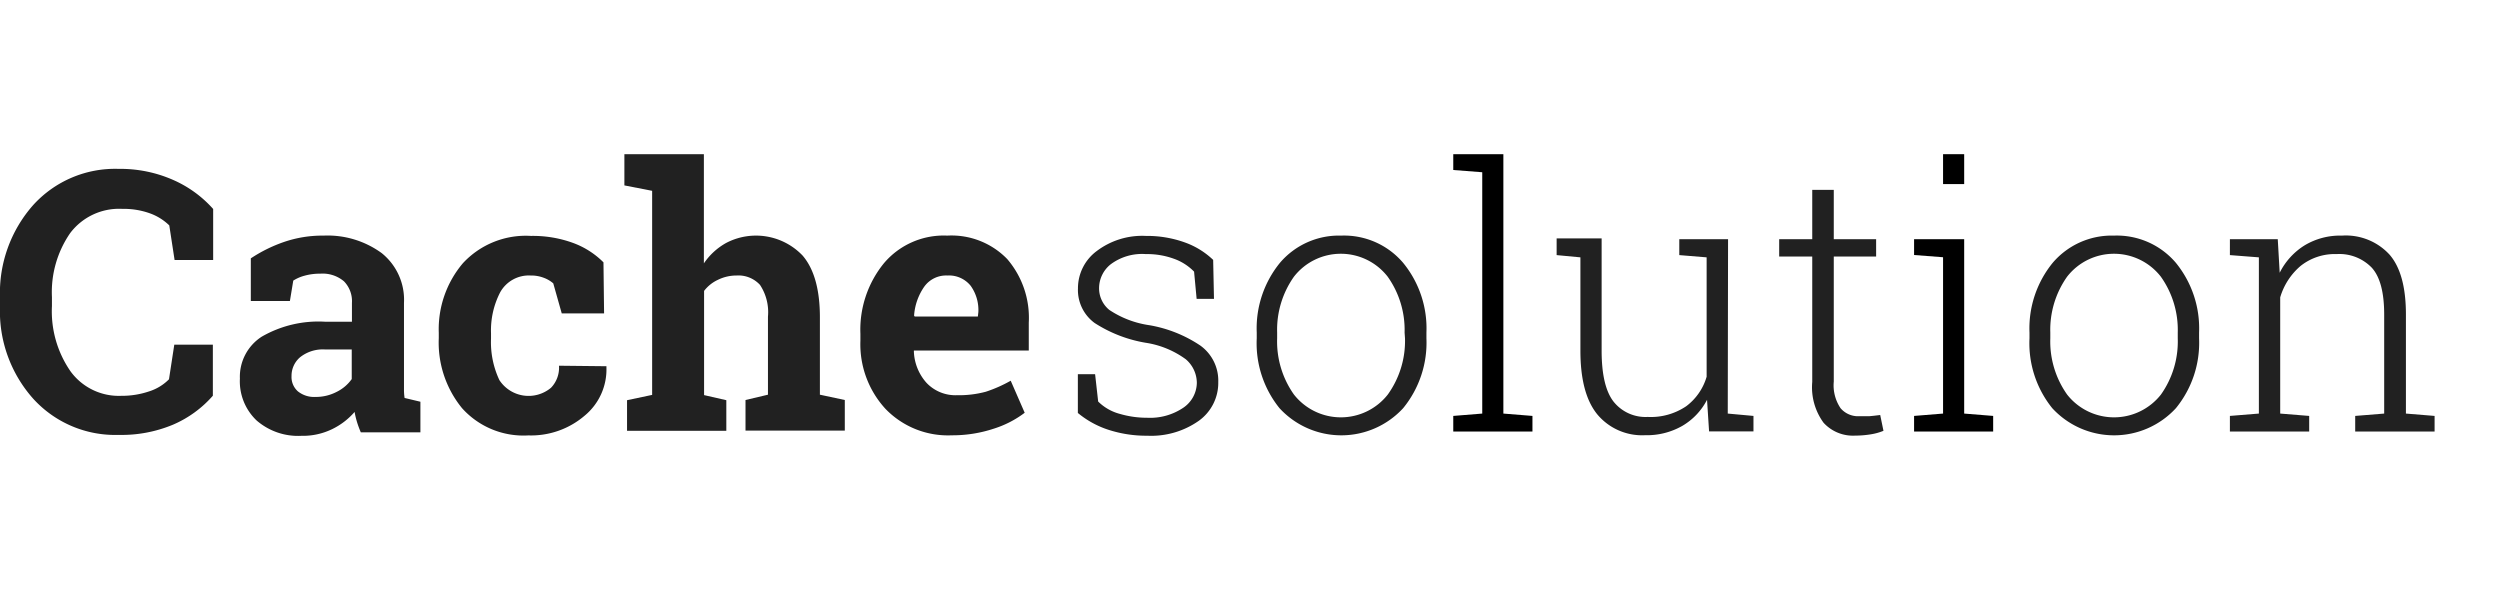 <svg xmlns="http://www.w3.org/2000/svg" width="245" height="60" viewBox="0 0 245 60">
    <path fill="#212121" d="M16.94,17.62a12.83,12.83,0,0,0-5.32-1.07,10.83,10.83,0,0,0-8.38,3.56A13,13,0,0,0,0,29.19V30a12.88,12.88,0,0,0,3.26,9.08,10.85,10.85,0,0,0,8.36,3.54,13.07,13.07,0,0,0,5.33-1,10.89,10.89,0,0,0,3.91-2.84v-5H17.08l-.52,3.39a4.74,4.74,0,0,1-1.93,1.18,8.29,8.29,0,0,1-2.74.44,5.85,5.85,0,0,1-5-2.43A10.33,10.33,0,0,1,5.09,30v-.89a10.18,10.18,0,0,1,1.79-6.27A6,6,0,0,1,12,20.47a7.56,7.56,0,0,1,2.7.44,5.29,5.29,0,0,1,1.89,1.18l.52,3.39h3.78v-5A11.36,11.36,0,0,0,16.94,17.62Z"/>
    <path fill="#212121" d="M39.59,38.3c0-.25,0-.53,0-.82V29.69a5.86,5.86,0,0,0-2.19-4.89,9,9,0,0,0-5.69-1.71,11.61,11.61,0,0,0-3.93.64,14.26,14.26,0,0,0-3.2,1.59V29.5h3.83l.33-2a3.9,3.9,0,0,1,1.1-.48,5.6,5.6,0,0,1,1.55-.2,3.24,3.24,0,0,1,2.32.75,2.78,2.78,0,0,1,.78,2.11v1.85H31.88A11.11,11.11,0,0,0,25.64,33a4.67,4.67,0,0,0-2.13,4.1,5.29,5.29,0,0,0,1.63,4.1,6.2,6.2,0,0,0,4.4,1.51,6.56,6.56,0,0,0,3-.65,6.85,6.85,0,0,0,2.21-1.69,8.72,8.72,0,0,0,.24,1,10,10,0,0,0,.37,1H41.2v-3L39.65,39A5.53,5.53,0,0,1,39.59,38.3Zm-5.12-1.15A3.93,3.93,0,0,1,33,38.4a4.42,4.42,0,0,1-2.09.5,2.54,2.54,0,0,1-1.72-.55,1.87,1.87,0,0,1-.62-1.49A2.39,2.39,0,0,1,29.42,35a3.58,3.58,0,0,1,2.46-.75h2.59Z"/>
    <path fill="#212121" d="M54.78,35.84A2.83,2.83,0,0,1,54,38a3.42,3.42,0,0,1-5.06-.75,8.72,8.72,0,0,1-.82-4.07v-.52a8.14,8.14,0,0,1,.89-4A3.21,3.21,0,0,1,52,27a3.44,3.44,0,0,1,1.28.22,3,3,0,0,1,.94.55l.83,2.94H59.2l-.06-5a8.18,8.18,0,0,0-3-1.91,11.45,11.45,0,0,0-4.1-.68,8.39,8.39,0,0,0-6.68,2.68A10,10,0,0,0,43,32.62v.52A10.15,10.15,0,0,0,45.28,40a8.08,8.08,0,0,0,6.5,2.67,8.07,8.07,0,0,0,5.51-1.93A5.87,5.87,0,0,0,59.43,36l0-.11Z"/>
    <path fill="#212121" d="M80.35,31.1c0-2.73-.57-4.74-1.69-6.05a6.31,6.31,0,0,0-7.5-1.24,6.39,6.39,0,0,0-2.18,2V15.11H61.19v3.06l2.72.53v20l-2.46.52v3h9.73v-3L69,38.72V28.51a3.6,3.6,0,0,1,1.34-1.08A4.1,4.1,0,0,1,72.17,27a2.87,2.87,0,0,1,2.31.92,4.83,4.83,0,0,1,.78,3.11v7.65l-2.2.52v3h9.73v-3l-2.44-.52Z"/>
    <path fill="#212121" d="M92.83,23.09a7.67,7.67,0,0,0-6.2,2.7,10.31,10.31,0,0,0-2.31,6.92v.7a9.35,9.35,0,0,0,2.44,6.64,8.5,8.5,0,0,0,6.52,2.61A12.85,12.85,0,0,0,97.42,42a9.92,9.92,0,0,0,3-1.55l-1.37-3.14a13.38,13.38,0,0,1-2.44,1.08,10.08,10.08,0,0,1-2.81.34,3.9,3.9,0,0,1-3-1.21,4.87,4.87,0,0,1-1.24-3.06l0-.11h11.26V31.61a8.83,8.83,0,0,0-2.11-6.22A7.6,7.6,0,0,0,92.83,23.09Zm3,7.93H89.64l-.06-.09a5.62,5.62,0,0,1,1-2.84A2.63,2.63,0,0,1,92.83,27a2.73,2.73,0,0,1,2.29,1,4.08,4.08,0,0,1,.76,2.58Z"/>
    <path fill="#212121" d="M117.64,33.87a12.85,12.85,0,0,0-5-2,9.49,9.49,0,0,1-3.93-1.5,2.73,2.73,0,0,1-1-2.16,3,3,0,0,1,1.14-2.31,5.14,5.14,0,0,1,3.43-1,7.72,7.72,0,0,1,2.74.45,5.16,5.16,0,0,1,2,1.27l.25,2.67h1.7l-.08-3.82a7.78,7.78,0,0,0-2.8-1.72,10.92,10.92,0,0,0-3.79-.63,7.38,7.38,0,0,0-4.83,1.49,4.54,4.54,0,0,0-1.83,3.65,4,4,0,0,0,1.63,3.39,13.26,13.26,0,0,0,5,1.94,8.93,8.93,0,0,1,3.94,1.62,3.07,3.07,0,0,1,1.08,2.32,3,3,0,0,1-1.3,2.41,5.81,5.81,0,0,1-3.58,1,9.42,9.42,0,0,1-2.67-.38,4.73,4.73,0,0,1-2.12-1.21l-.3-2.68h-1.69v3.8a9.07,9.07,0,0,0,3,1.65,12,12,0,0,0,3.8.58,8.1,8.1,0,0,0,5.05-1.46,4.57,4.57,0,0,0,1.91-3.8A4.23,4.23,0,0,0,117.64,33.87Z"/>
    <path fill="#212121" d="M131.44,23.09a7.59,7.59,0,0,0-6,2.66,10.16,10.16,0,0,0-2.28,6.84v.57A10.13,10.13,0,0,0,125.39,40a8.23,8.23,0,0,0,12.12,0,10.13,10.13,0,0,0,2.28-6.84v-.57a10.12,10.12,0,0,0-2.29-6.84A7.59,7.59,0,0,0,131.44,23.09Zm6.25,10.07A9,9,0,0,1,136,38.67a5.85,5.85,0,0,1-9.19,0,9,9,0,0,1-1.65-5.51v-.57a9,9,0,0,1,1.65-5.48,5.82,5.82,0,0,1,9.18,0,9,9,0,0,1,1.66,5.48Z"/>
    <polygon points="147.33 15.11 142.42 15.11 142.42 16.66 145.26 16.88 145.26 40.53 142.42 40.76 142.42 42.29 150.18 42.29 150.18 40.76 147.33 40.53 147.33 15.11"/>
    <path fill="#212121" d="M169.35,23.44h-4.78V25l2.68.22v11.7a5.55,5.55,0,0,1-2,2.89,6.19,6.19,0,0,1-3.78,1.05,4,4,0,0,1-3.34-1.5q-1.17-1.5-1.17-5v-11h-4.41V25l2.33.22v9.15q0,4.26,1.69,6.28a5.72,5.72,0,0,0,4.66,2,7,7,0,0,0,3.63-.91,6.32,6.32,0,0,0,2.43-2.56l.2,3.1h4.35V40.76l-2.52-.23Z"/>
    <path fill="#212121" d="M183.17,40.79c-.31,0-.64,0-1,0a2.25,2.25,0,0,1-1.79-.78,4,4,0,0,1-.67-2.62V25.14h4.15v-1.7h-4.15V18.61h-2.11v4.83h-3.24v1.7h3.24V37.43a5.88,5.88,0,0,0,1.11,4,3.9,3.9,0,0,0,3.09,1.26,9.48,9.48,0,0,0,1.5-.12,5.47,5.47,0,0,0,1.28-.35l-.32-1.55Q183.65,40.75,183.17,40.79Z"/>
    <rect x="190.42" y="15.11" width="2.07" height="2.93"/>
    <polygon points="192.49 23.44 187.58 23.44 187.58 24.99 190.42 25.21 190.42 40.53 187.58 40.76 187.58 42.29 195.33 42.29 195.33 40.76 192.49 40.53 192.49 23.44"/>
    <path fill="#212121" d="M207.17,23.09a7.59,7.59,0,0,0-6,2.66,10.16,10.16,0,0,0-2.28,6.84v.57A10.13,10.13,0,0,0,201.12,40a8.23,8.23,0,0,0,12.12,0,10.12,10.12,0,0,0,2.27-6.84v-.57a10.16,10.16,0,0,0-2.28-6.84A7.59,7.59,0,0,0,207.17,23.09Zm6.25,10.07a9,9,0,0,1-1.65,5.51,5.85,5.85,0,0,1-9.19,0,9,9,0,0,1-1.65-5.51v-.57a9,9,0,0,1,1.65-5.48,5.82,5.82,0,0,1,9.18,0,9,9,0,0,1,1.66,5.48Z"/>
    <path fill="#212121" d="M235.78,40.53V30.81q0-4-1.6-5.85a5.81,5.81,0,0,0-4.67-1.87,6.75,6.75,0,0,0-3.65.95,6.66,6.66,0,0,0-2.45,2.69l-.19-3.29h-4.69V25l2.84.22V40.53l-2.84.23v1.53h7.77V40.76l-2.84-.23V29.14a6.43,6.43,0,0,1,2-3.08A5.39,5.39,0,0,1,229,24.9a4.41,4.41,0,0,1,3.44,1.34c.81.9,1.21,2.42,1.21,4.59v9.7l-2.84.23v1.53h7.78V40.76Z"/>
</svg>
